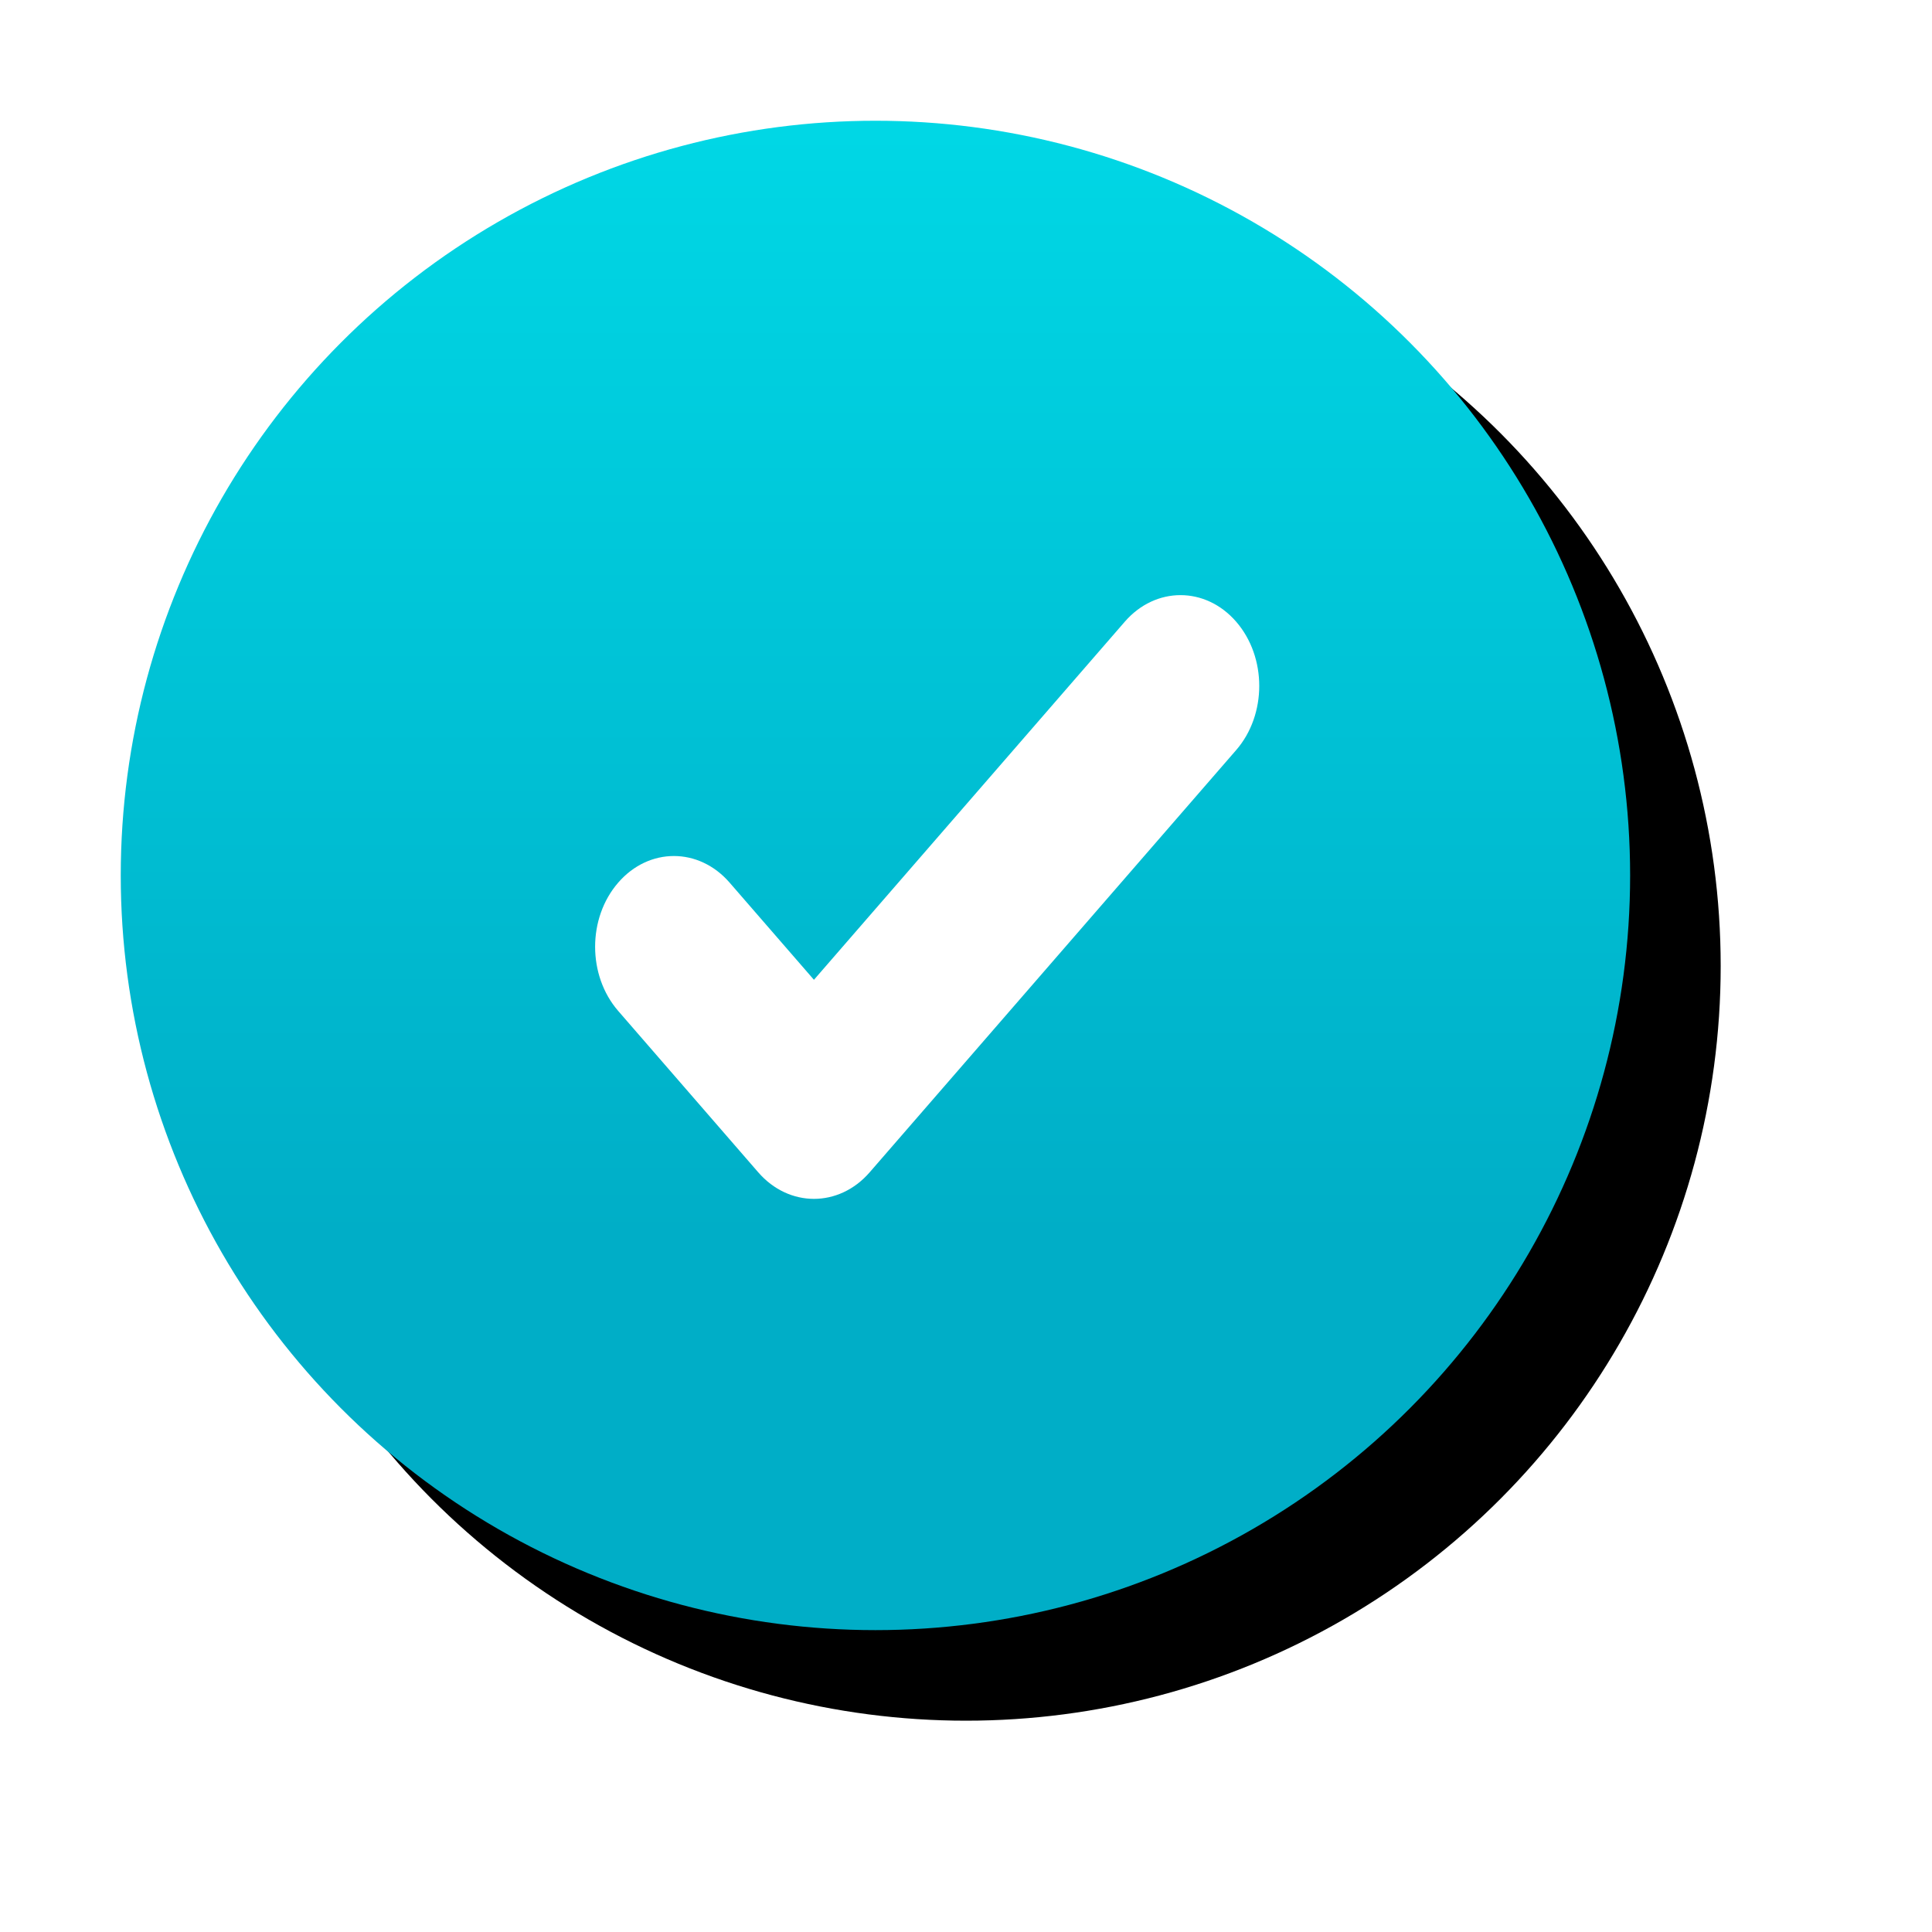 <?xml version="1.0" encoding="UTF-8"?>
<svg width="64px" height="64px" viewBox="0 0 64 64" version="1.1" xmlns="http://www.w3.org/2000/svg" xmlns:xlink="http://www.w3.org/1999/xlink">
    <!-- Generator: Sketch 64 (93537) - https://sketch.com -->
    <title>Elemento/ Check/ Activo</title>
    <desc>Created with Sketch.</desc>
    <defs>
        <linearGradient x1="50%" y1="0%" x2="50%" y2="74.17%" id="linearGradient-1">
            <stop stop-color="#00D7E5" offset="0%"></stop>
            <stop stop-color="#00AEC7" offset="100%"></stop>
        </linearGradient>
        <circle id="path-2" cx="25" cy="25" r="25"></circle>
        <filter x="-18.0%" y="-18.0%" width="148.0%" height="148.0%" filterUnits="objectBoundingBox" id="filter-3">
            <feOffset dx="3" dy="3" in="SourceAlpha" result="shadowOffsetOuter1"></feOffset>
            <feGaussianBlur stdDeviation="3.5" in="shadowOffsetOuter1" result="shadowBlurOuter1"></feGaussianBlur>
            <feColorMatrix values="0 0 0 0 0   0 0 0 0 0   0 0 0 0 0  0 0 0 0.193 0" type="matrix" in="shadowBlurOuter1"></feColorMatrix>
        </filter>
    </defs>
    <g id="Page-1" stroke="none" stroke-width="1" fill="none" fill-rule="evenodd">
        <g id="Flujo-de-Siniestro-SSO-TUTEN-CREAR-CUENTA-éxito" transform="translate(-691, -153)">
            <g id="Elemento/-Check/-Activo" transform="translate(695, 157)">
                <g id="Oval">
                    <use fill="black" fill-opacity="1" filter="url(#filter-3)" xlink:href="#path-2"></use>
                    <use fill="url(#linearGradient-1)" fill-rule="evenodd" xlink:href="#path-2"></use>
                </g>
                <path d="M36.95,20.847 L26.966,32.349 L24.809,34.834 C24.3,35.421 23.631,35.714 22.963,35.714 C22.295,35.714 21.627,35.421 21.117,34.834 L16.479,29.489 C15.459,28.314 15.459,26.412 16.479,25.238 C17.497,24.063 19.15,24.063 20.169,25.238 L22.963,28.457 L33.26,16.595 C34.279,15.421 35.932,15.421 36.95,16.595 C37.969,17.77 37.969,19.674 36.95,20.847 Z" id="Shape" fill="#FFFFFF" fill-rule="nonzero"></path>
            </g>
        </g>
    </g>
</svg>